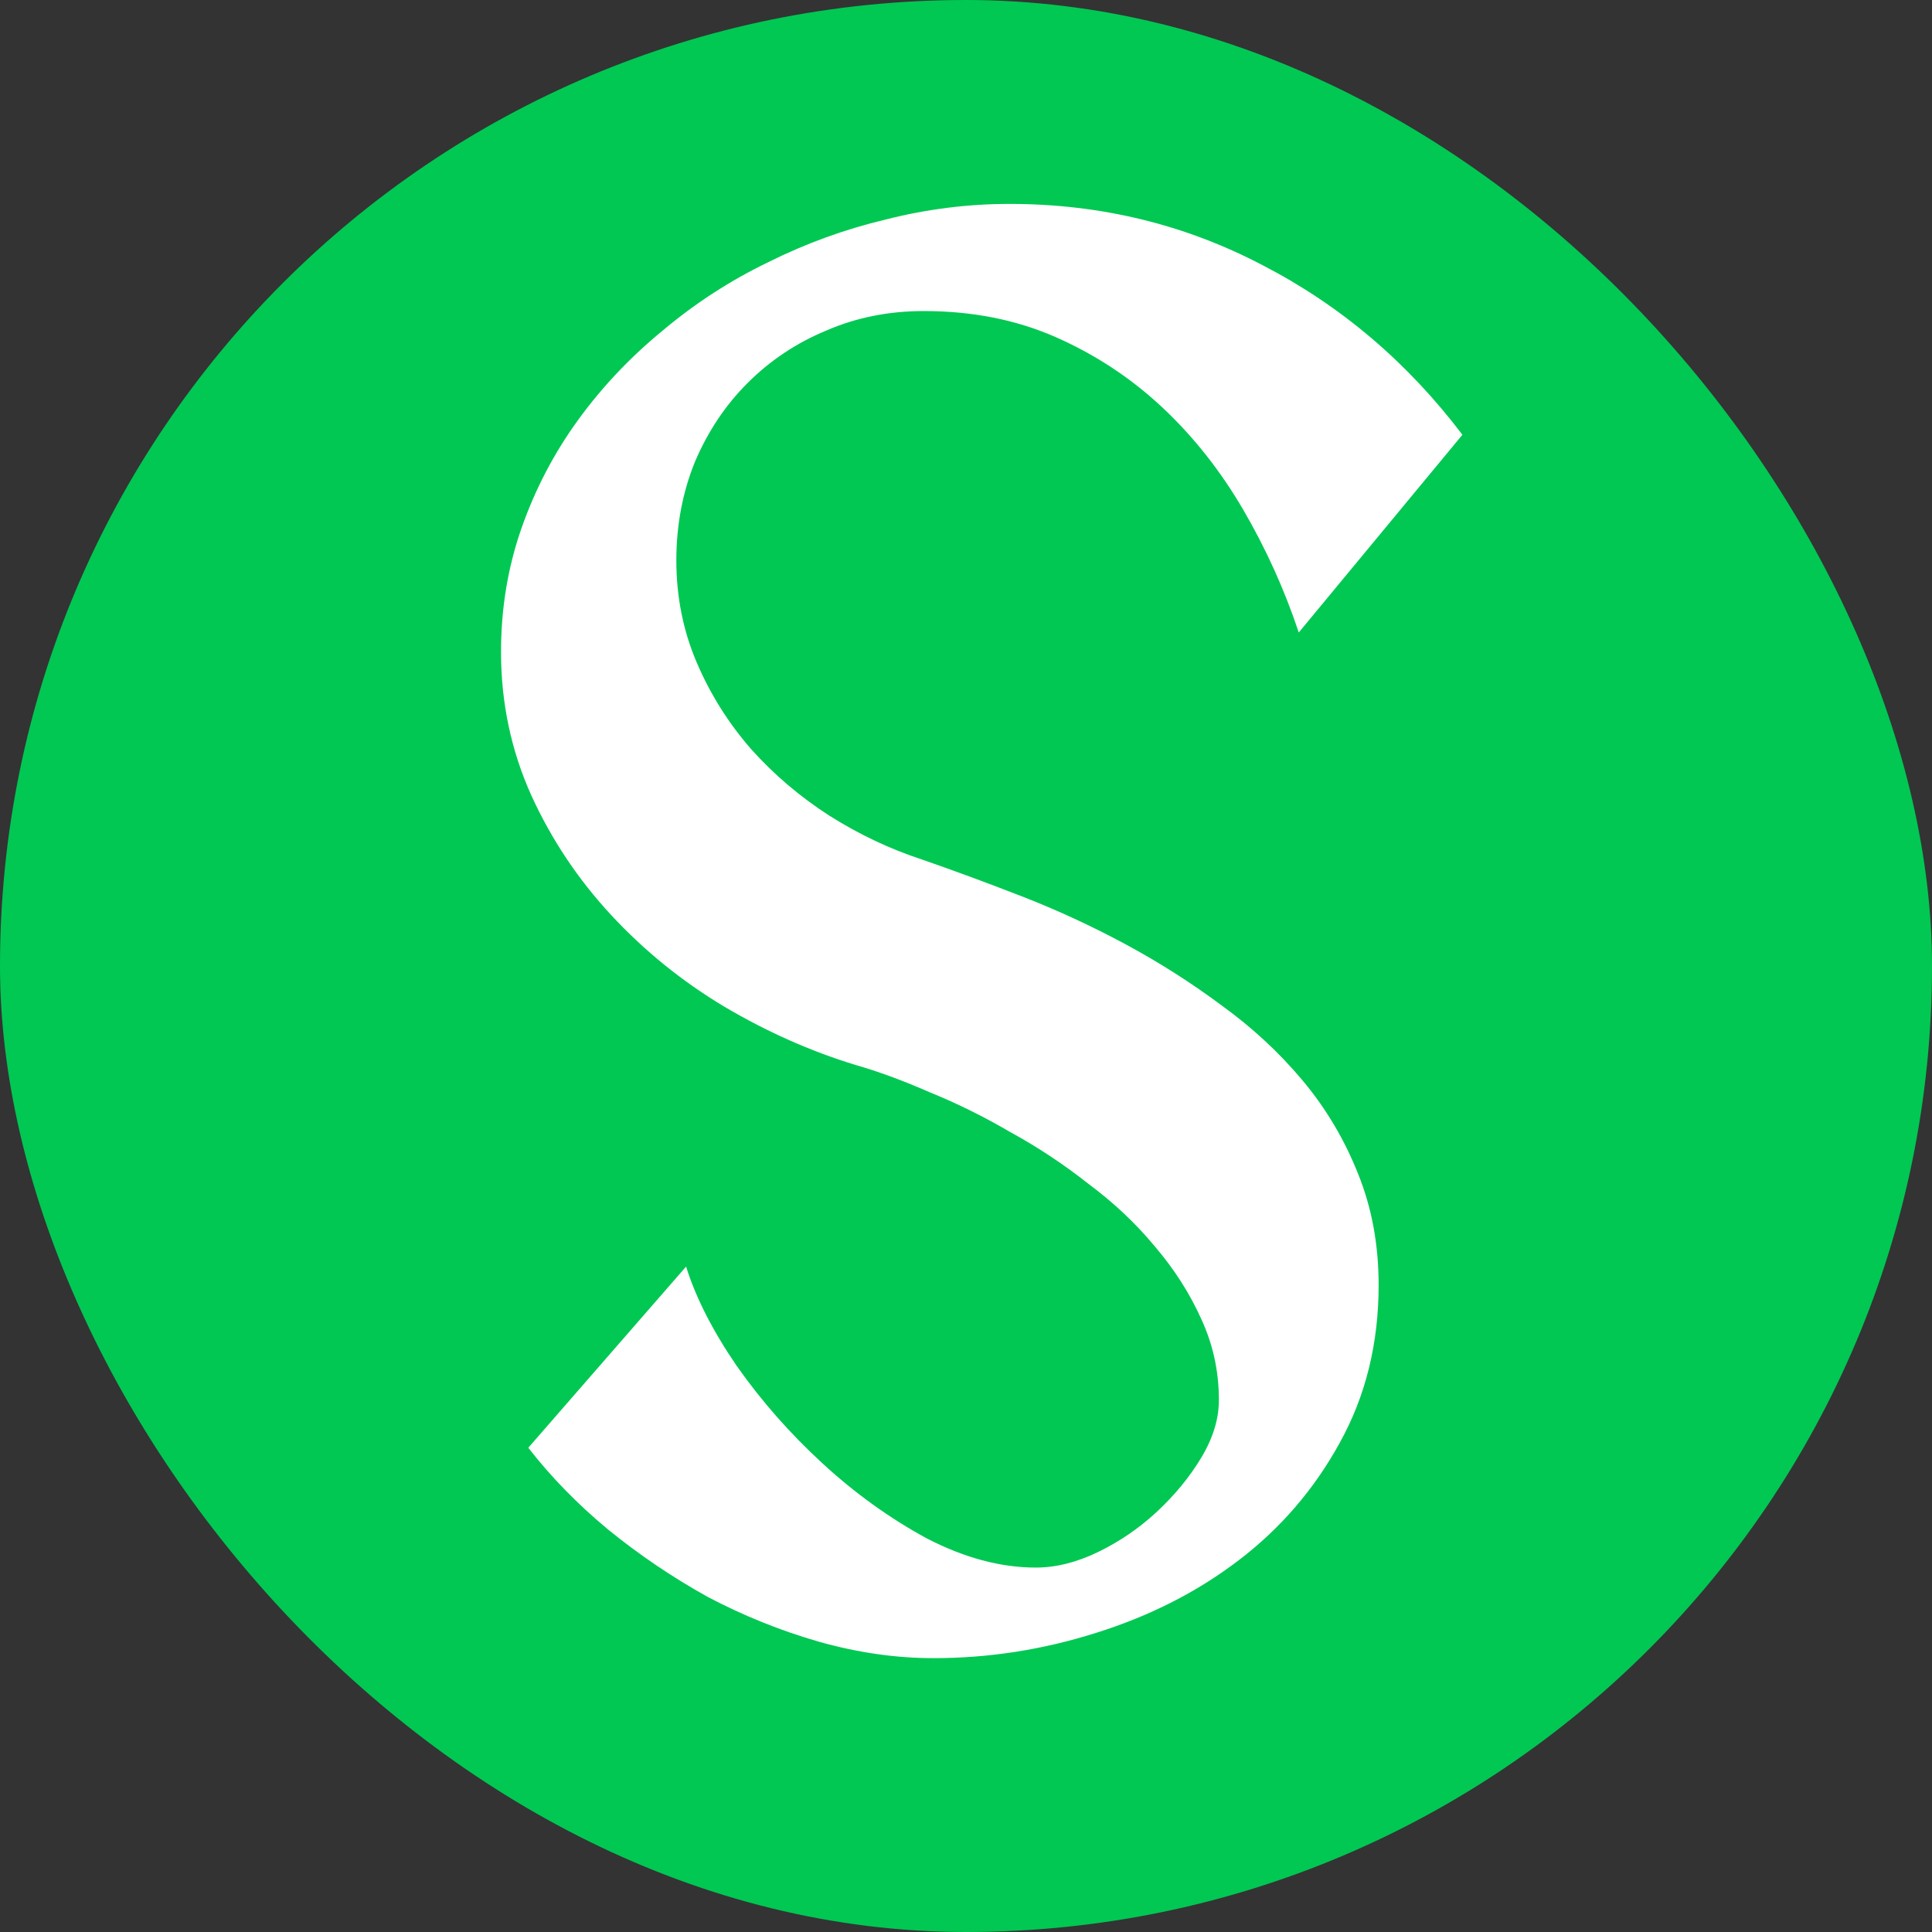 <svg width="150" height="150" viewBox="0 0 150 150" fill="none" xmlns="http://www.w3.org/2000/svg">
<rect x="0" y="0" width="150" height="150" fill="#333333" stroke="none"/>
<g clip-path="url(#clip0_3237_78)">
<rect width="150" height="150" rx="75" fill="#00C853"/>
<path d="M113.541 33.754L100.836 49.106C99.727 45.779 98.29 42.602 96.525 39.578C94.76 36.553 92.668 33.906 90.248 31.637C87.828 29.368 85.08 27.553 82.005 26.192C78.93 24.831 75.501 24.15 71.72 24.15C68.998 24.15 66.477 24.654 64.157 25.663C61.838 26.62 59.797 27.982 58.032 29.746C56.318 31.46 54.956 33.502 53.948 35.872C52.99 38.242 52.511 40.788 52.511 43.51C52.511 46.333 53.041 48.98 54.099 51.451C55.158 53.921 56.57 56.165 58.334 58.181C60.099 60.148 62.116 61.862 64.384 63.324C66.704 64.786 69.098 65.92 71.569 66.727C74.039 67.584 76.636 68.542 79.358 69.601C82.081 70.659 84.753 71.895 87.374 73.306C89.996 74.718 92.492 76.306 94.861 78.071C97.231 79.785 99.323 81.726 101.138 83.894C102.953 86.062 104.39 88.482 105.449 91.154C106.508 93.775 107.037 96.649 107.037 99.775C107.037 104.312 106.029 108.396 104.012 112.026C102.046 115.606 99.449 118.631 96.222 121.101C92.996 123.572 89.29 125.462 85.106 126.773C80.972 128.084 76.762 128.739 72.476 128.739C69.552 128.739 66.578 128.311 63.553 127.454C60.578 126.597 57.704 125.437 54.931 123.975C52.209 122.462 49.638 120.723 47.218 118.757C44.848 116.791 42.781 114.673 41.016 112.404L53.267 98.338C54.024 100.758 55.335 103.329 57.2 106.052C59.116 108.774 61.334 111.295 63.855 113.614C66.376 115.934 69.073 117.875 71.947 119.437C74.871 120.95 77.694 121.706 80.417 121.706C81.98 121.706 83.593 121.303 85.257 120.496C86.921 119.69 88.433 118.656 89.794 117.396C91.206 116.085 92.366 114.673 93.273 113.161C94.181 111.648 94.634 110.161 94.634 108.699C94.634 106.48 94.181 104.388 93.273 102.422C92.366 100.405 91.156 98.515 89.643 96.75C88.181 94.985 86.467 93.372 84.501 91.91C82.585 90.397 80.568 89.061 78.451 87.902C76.383 86.692 74.291 85.658 72.174 84.801C70.107 83.894 68.191 83.188 66.426 82.684C62.947 81.625 59.544 80.112 56.217 78.146C52.94 76.18 50.016 73.81 47.444 71.037C44.873 68.265 42.806 65.164 41.243 61.736C39.68 58.257 38.899 54.551 38.899 50.619C38.899 47.241 39.428 44.039 40.487 41.014C41.546 37.989 43.008 35.191 44.873 32.62C46.739 30.049 48.932 27.73 51.453 25.663C53.973 23.545 56.696 21.78 59.62 20.369C62.544 18.907 65.594 17.797 68.771 17.041C71.947 16.235 75.148 15.831 78.375 15.831C85.433 15.831 91.987 17.419 98.037 20.596C104.088 23.721 109.255 28.108 113.541 33.754Z" fill="white"/>
</g>
<defs>
<clipPath id="clip0_3237_78">
<rect width="150" height="150" rx="75" fill="white"/>
</clipPath>
</defs>
</svg>

